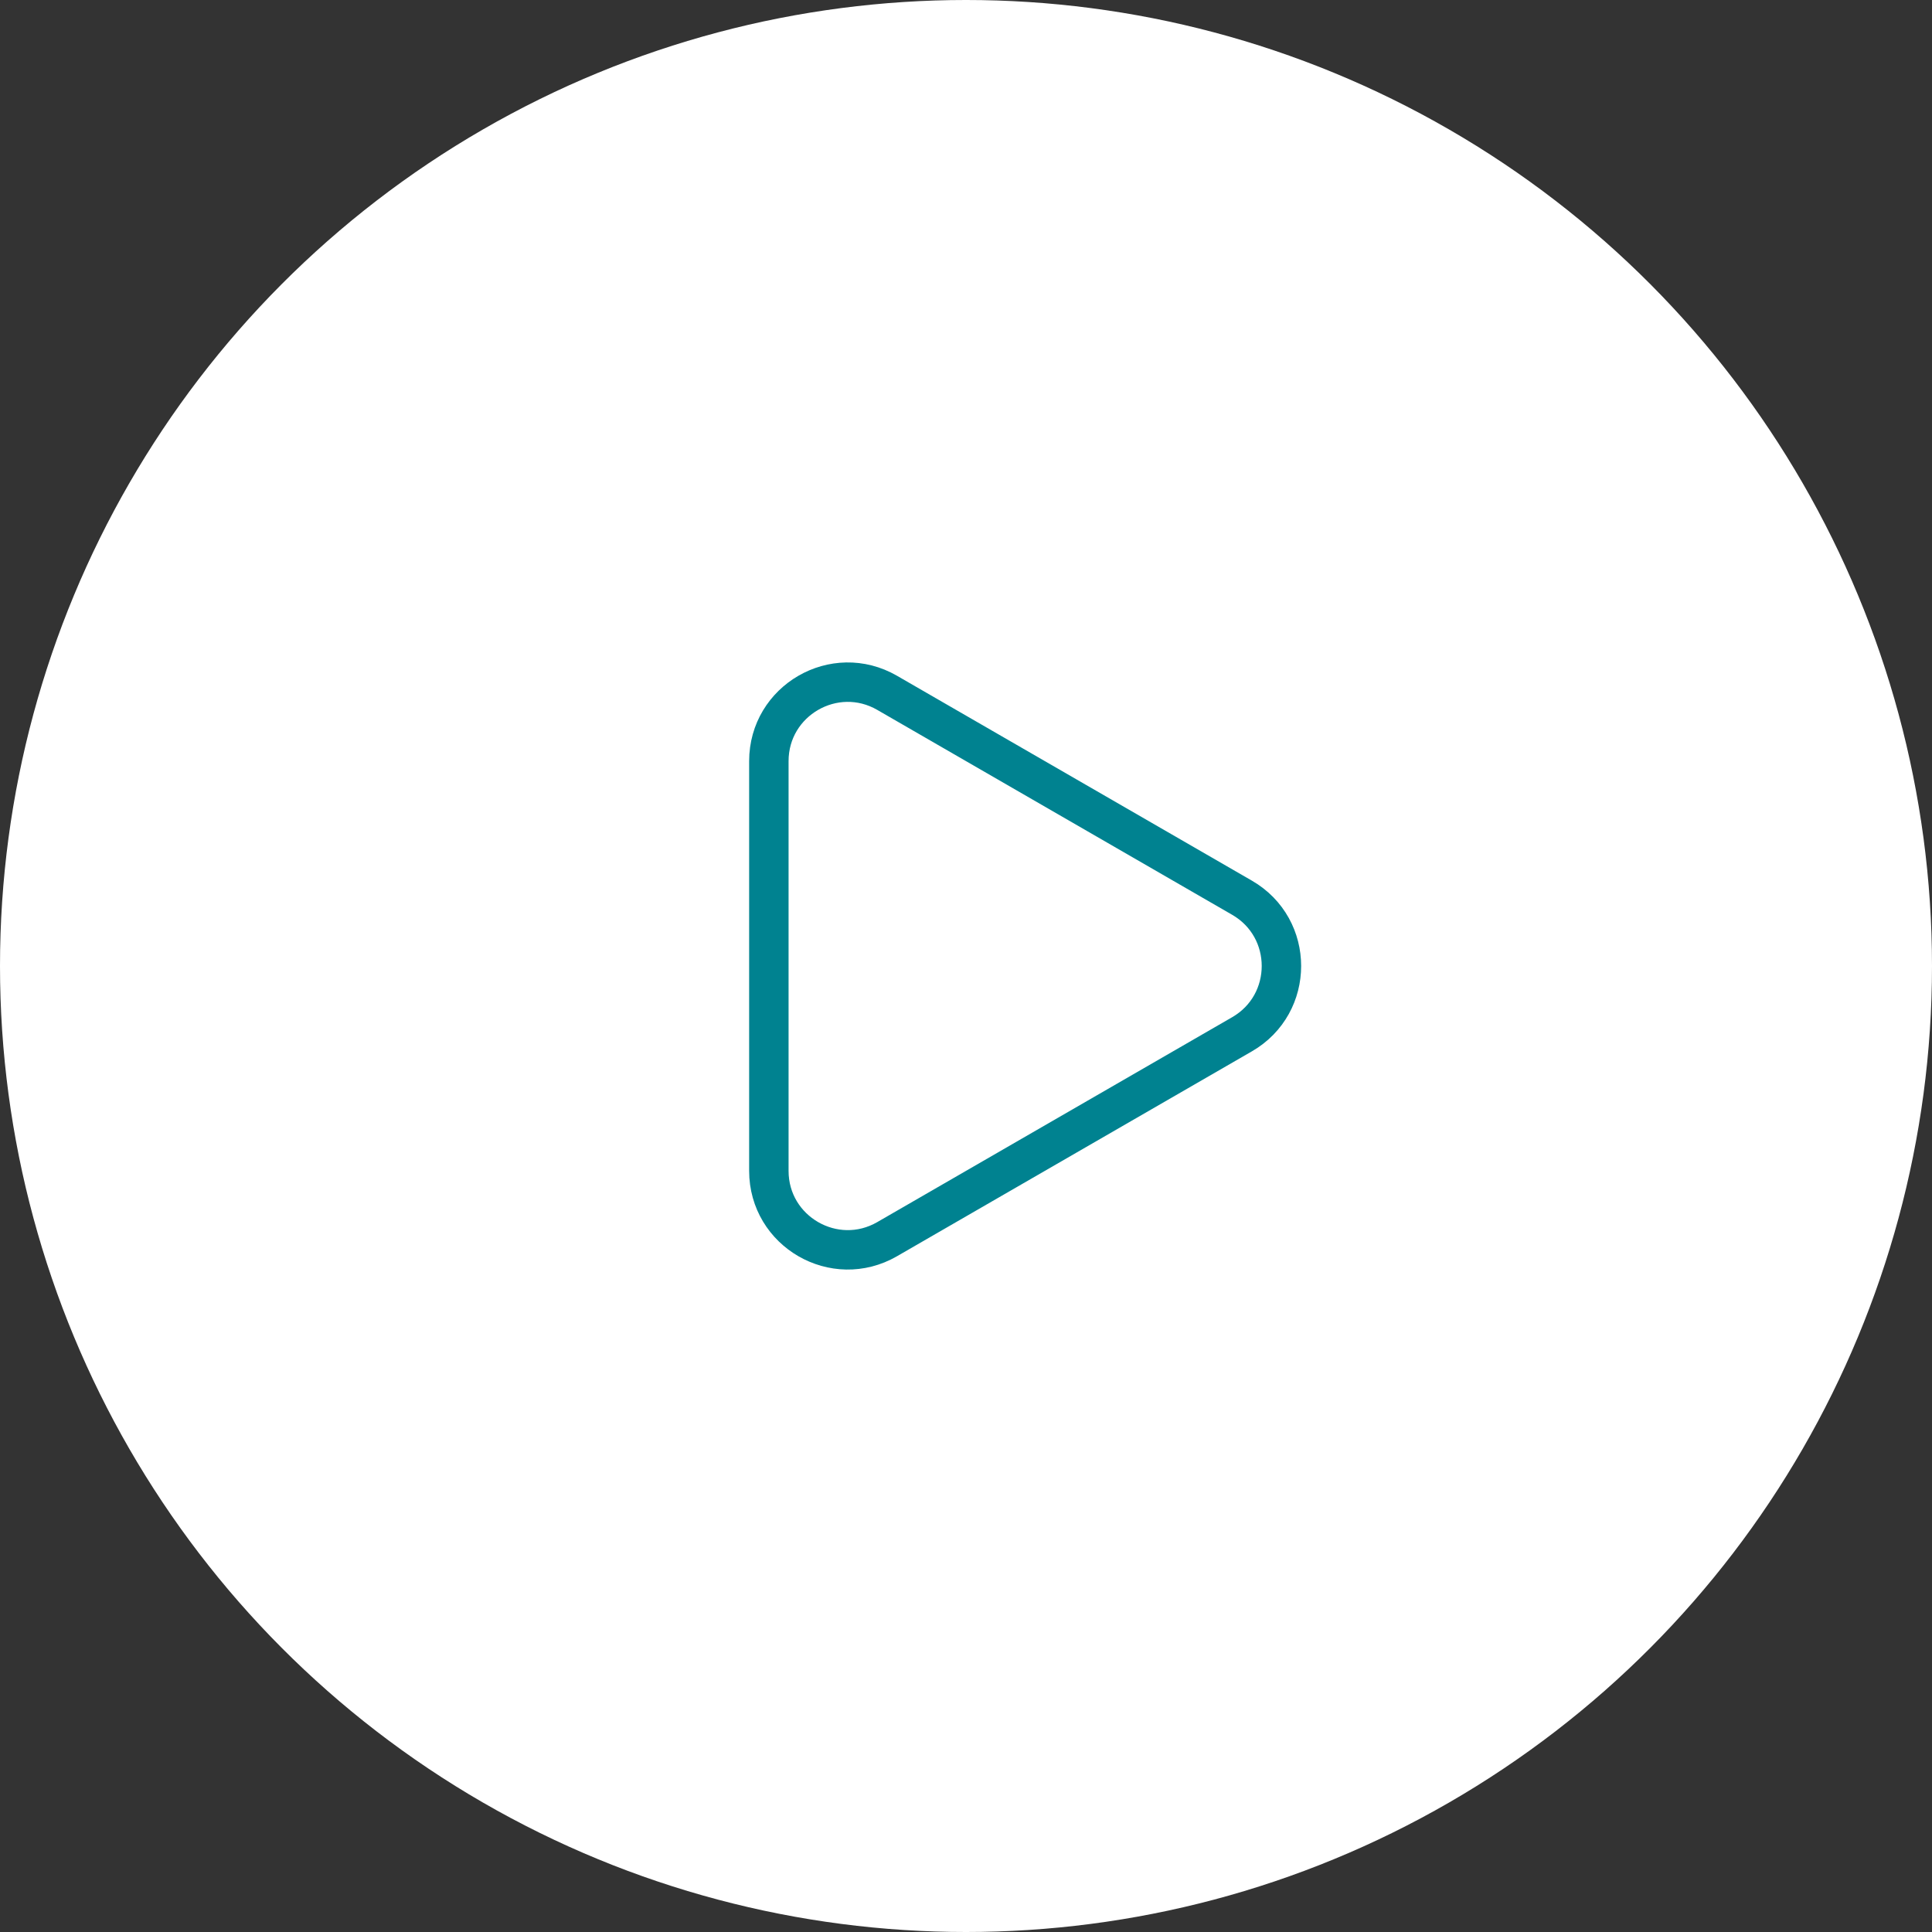 <svg width="98" height="98" viewBox="0 0 98 98" fill="none" xmlns="http://www.w3.org/2000/svg">
<rect x="0" y="0" width="98" height="98" fill="#333333" stroke="none"/>
<g id="play">
<circle id="fon" cx="49" cy="49" r="49" fill="white"/>
<path id="Polygon 1" d="M63 45.536C65.667 47.075 65.667 50.925 63 52.464L45 62.856C42.333 64.396 39 62.471 39 59.392V38.608C39 35.529 42.333 33.604 45 35.144L63 45.536Z" stroke="#008290" stroke-width="2"/>
</g>
</svg>
